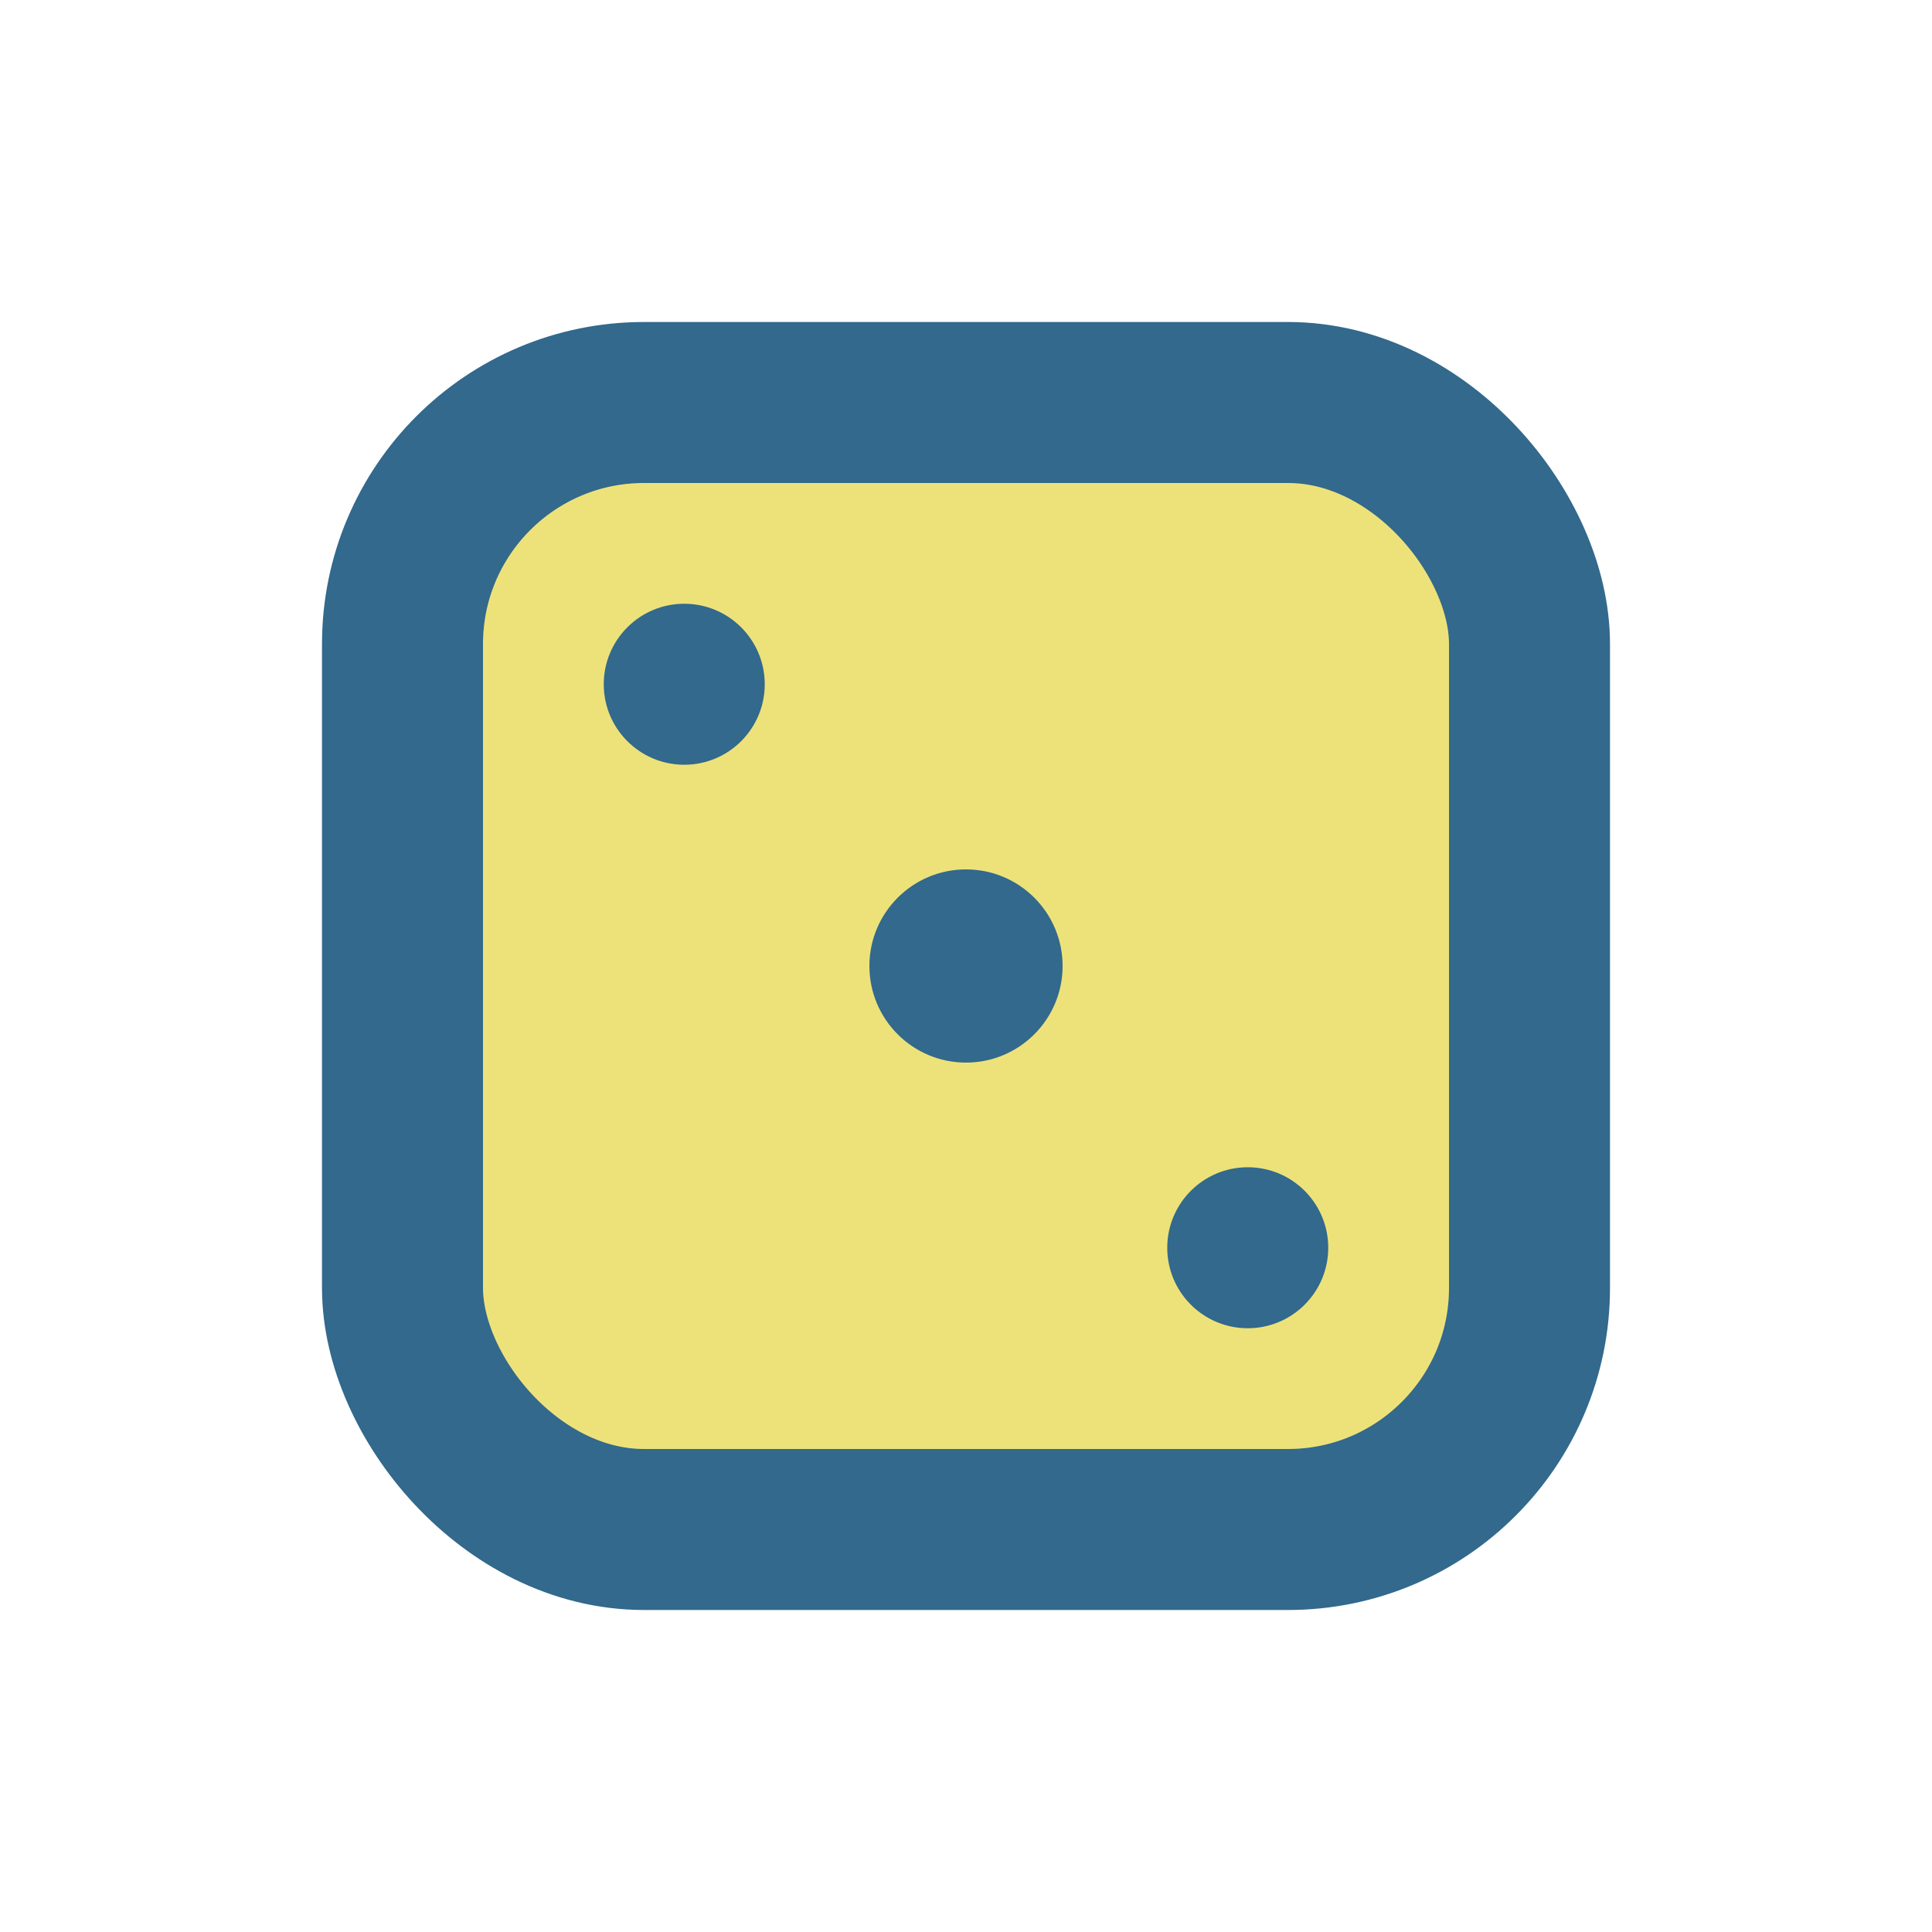 <?xml version="1.0" encoding="UTF-8"?>
<svg xmlns="http://www.w3.org/2000/svg" width="24" height="24" viewBox="0 0 24 24"><rect x="5" y="5" width="14" height="14" rx="3" fill="#EDE27A" stroke="#32698C" stroke-width="2"/><circle cx="12" cy="12" r="1.2" fill="#32698C"/><circle cx="8.5" cy="8.5" r="1" fill="#32698C"/><circle cx="15.5" cy="15.5" r="1" fill="#32698C"/></svg>